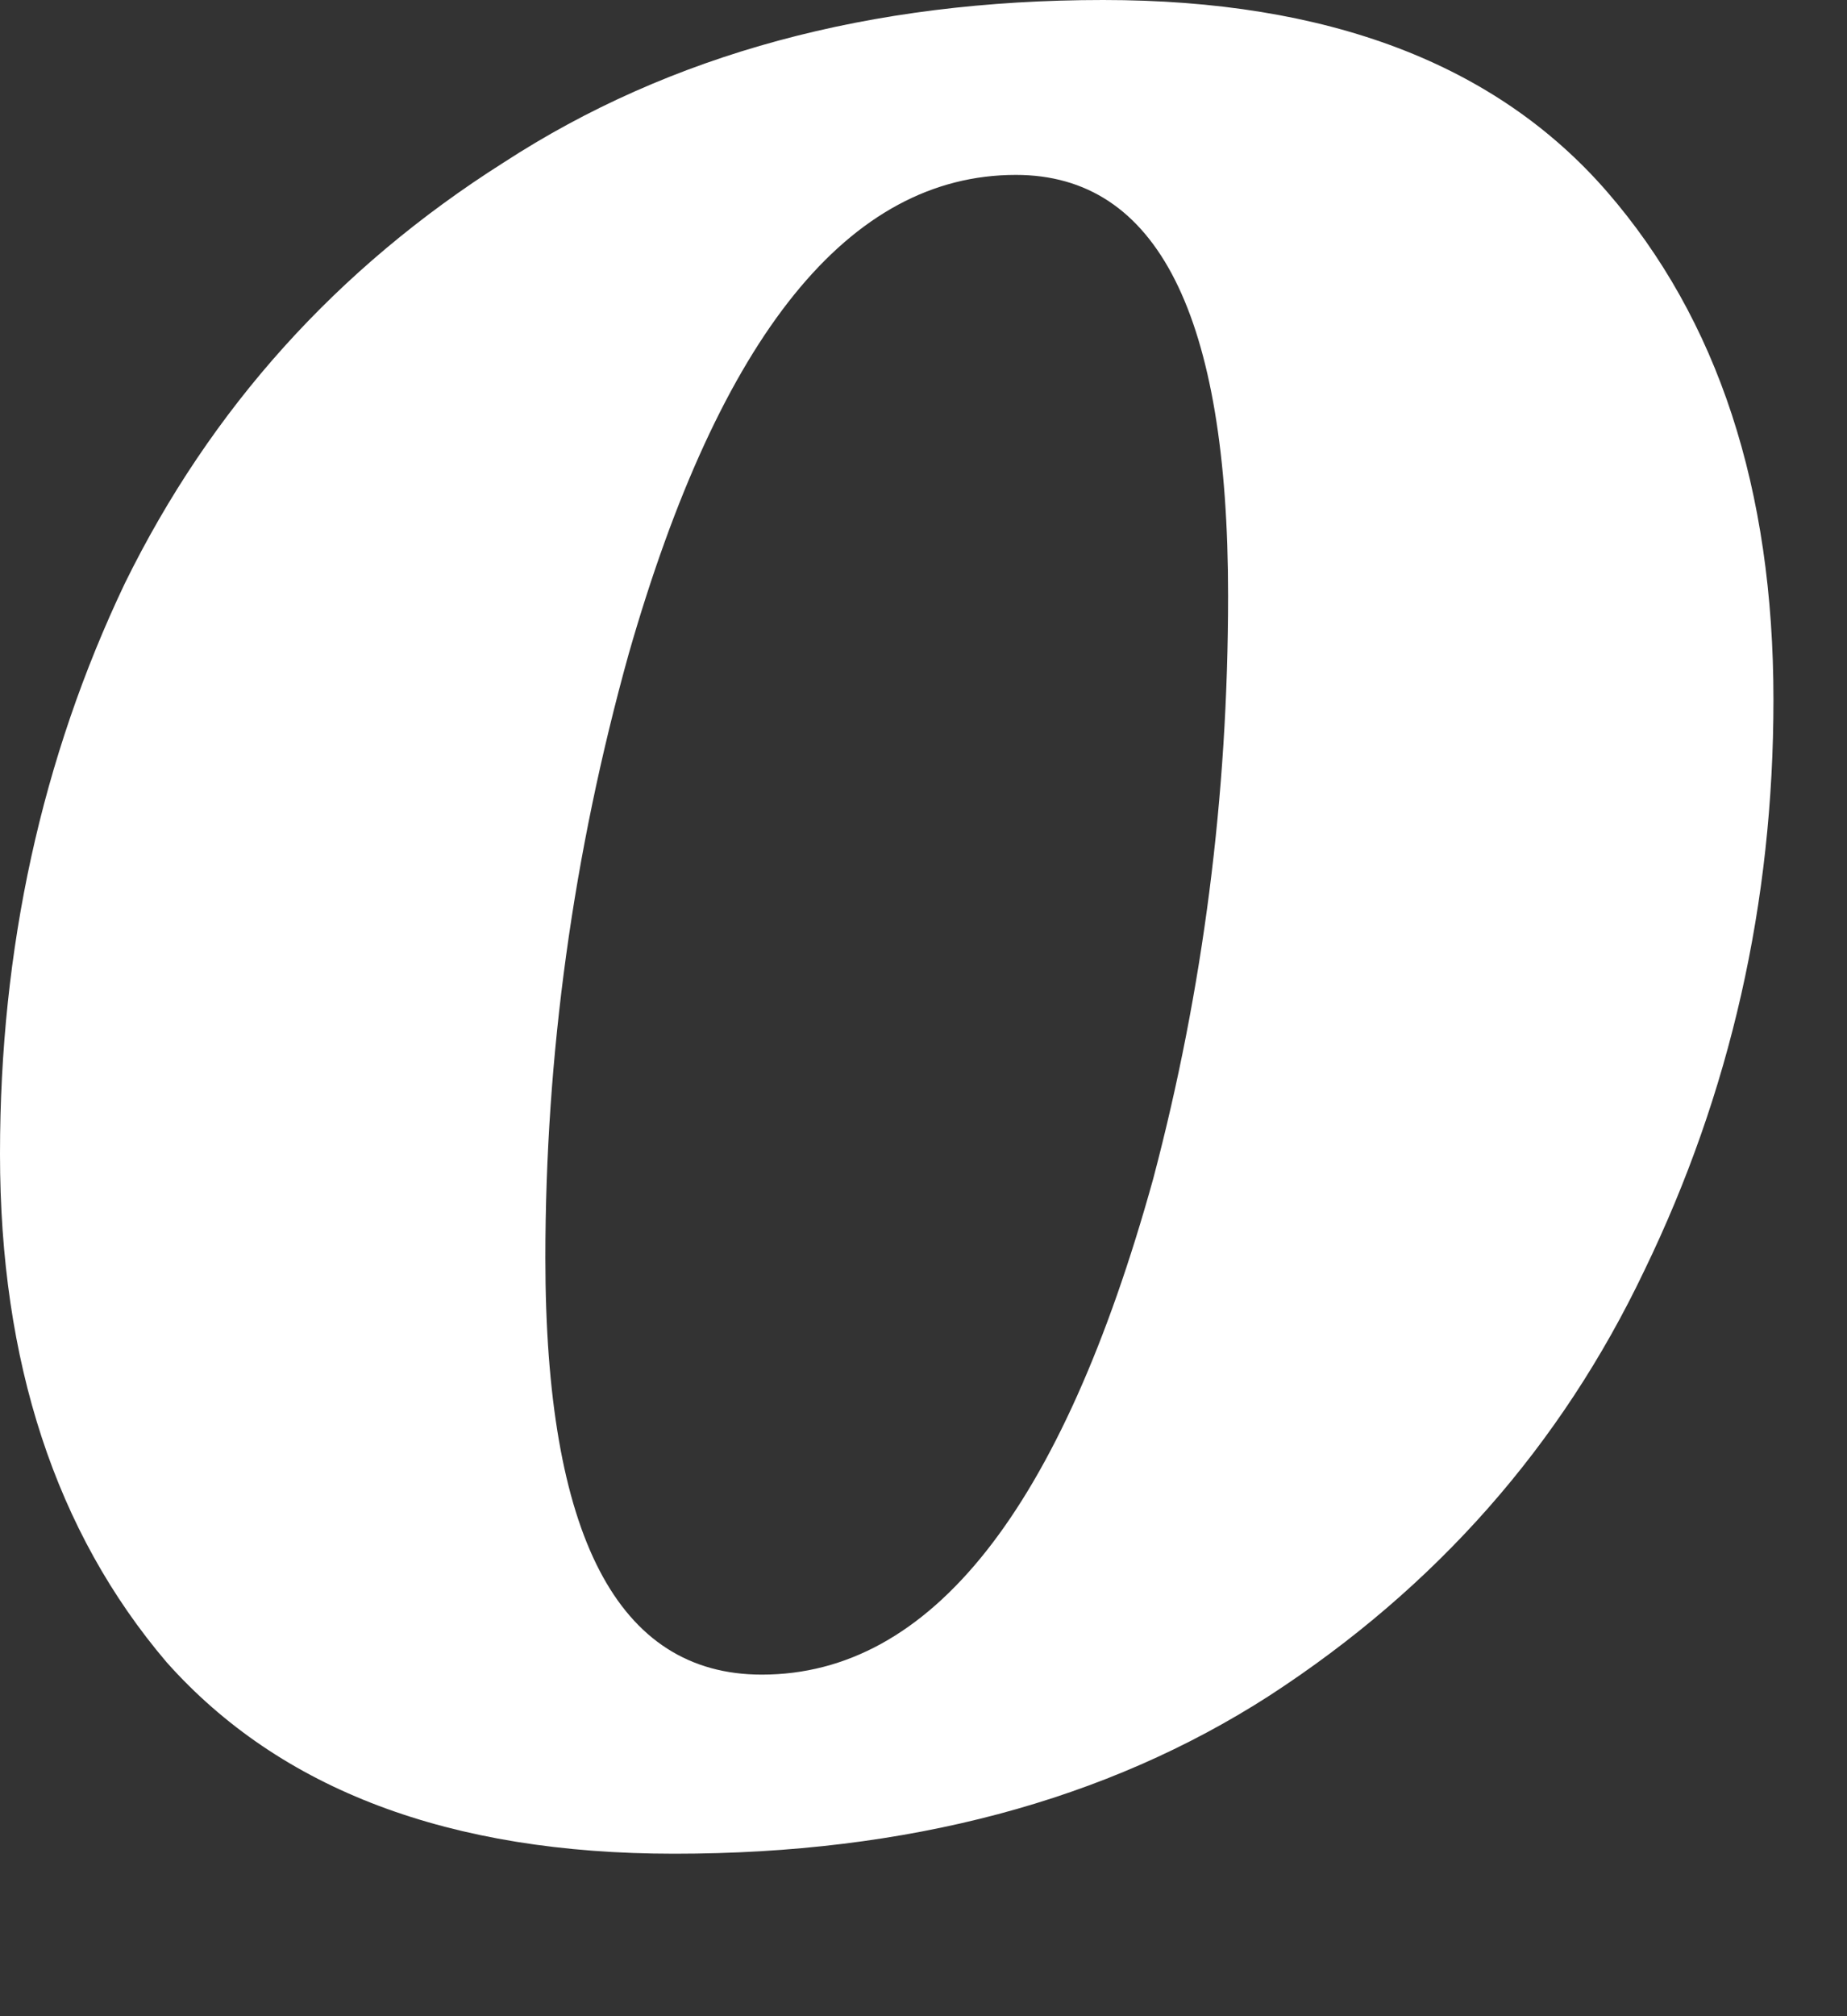 <?xml version="1.0" encoding="utf-8"?>
<svg xmlns="http://www.w3.org/2000/svg" fill="none" height="100%" overflow="visible" preserveAspectRatio="none" style="display: block;" viewBox="0 0 11 12" width="100%">
<rect x="0" y="0" width="11" height="12" fill="#333333" stroke="none"/>
<path d="M6.57 0C7.909 0 8.909 0.38 9.57 1.14C10.231 1.901 10.562 2.909 10.562 4.165C10.562 5.372 10.306 6.504 9.793 7.562C9.297 8.603 8.554 9.446 7.562 10.091C6.587 10.719 5.405 11.033 4.016 11.033C2.678 11.033 1.669 10.653 0.992 9.893C0.331 9.116 0 8.107 0 6.868C0 5.645 0.248 4.512 0.744 3.471C1.256 2.43 2.008 1.595 3 0.967C3.992 0.322 5.182 0 6.57 0ZM6.05 1.041C5.058 1.041 4.289 1.992 3.744 3.893C3.413 5.083 3.248 6.281 3.248 7.488C3.248 9.14 3.678 9.967 4.537 9.967C5.545 9.967 6.322 8.983 6.868 7.016C7.165 5.893 7.314 4.736 7.314 3.545C7.314 1.876 6.893 1.041 6.05 1.041Z" fill="white" id="Vector"/>
</svg>